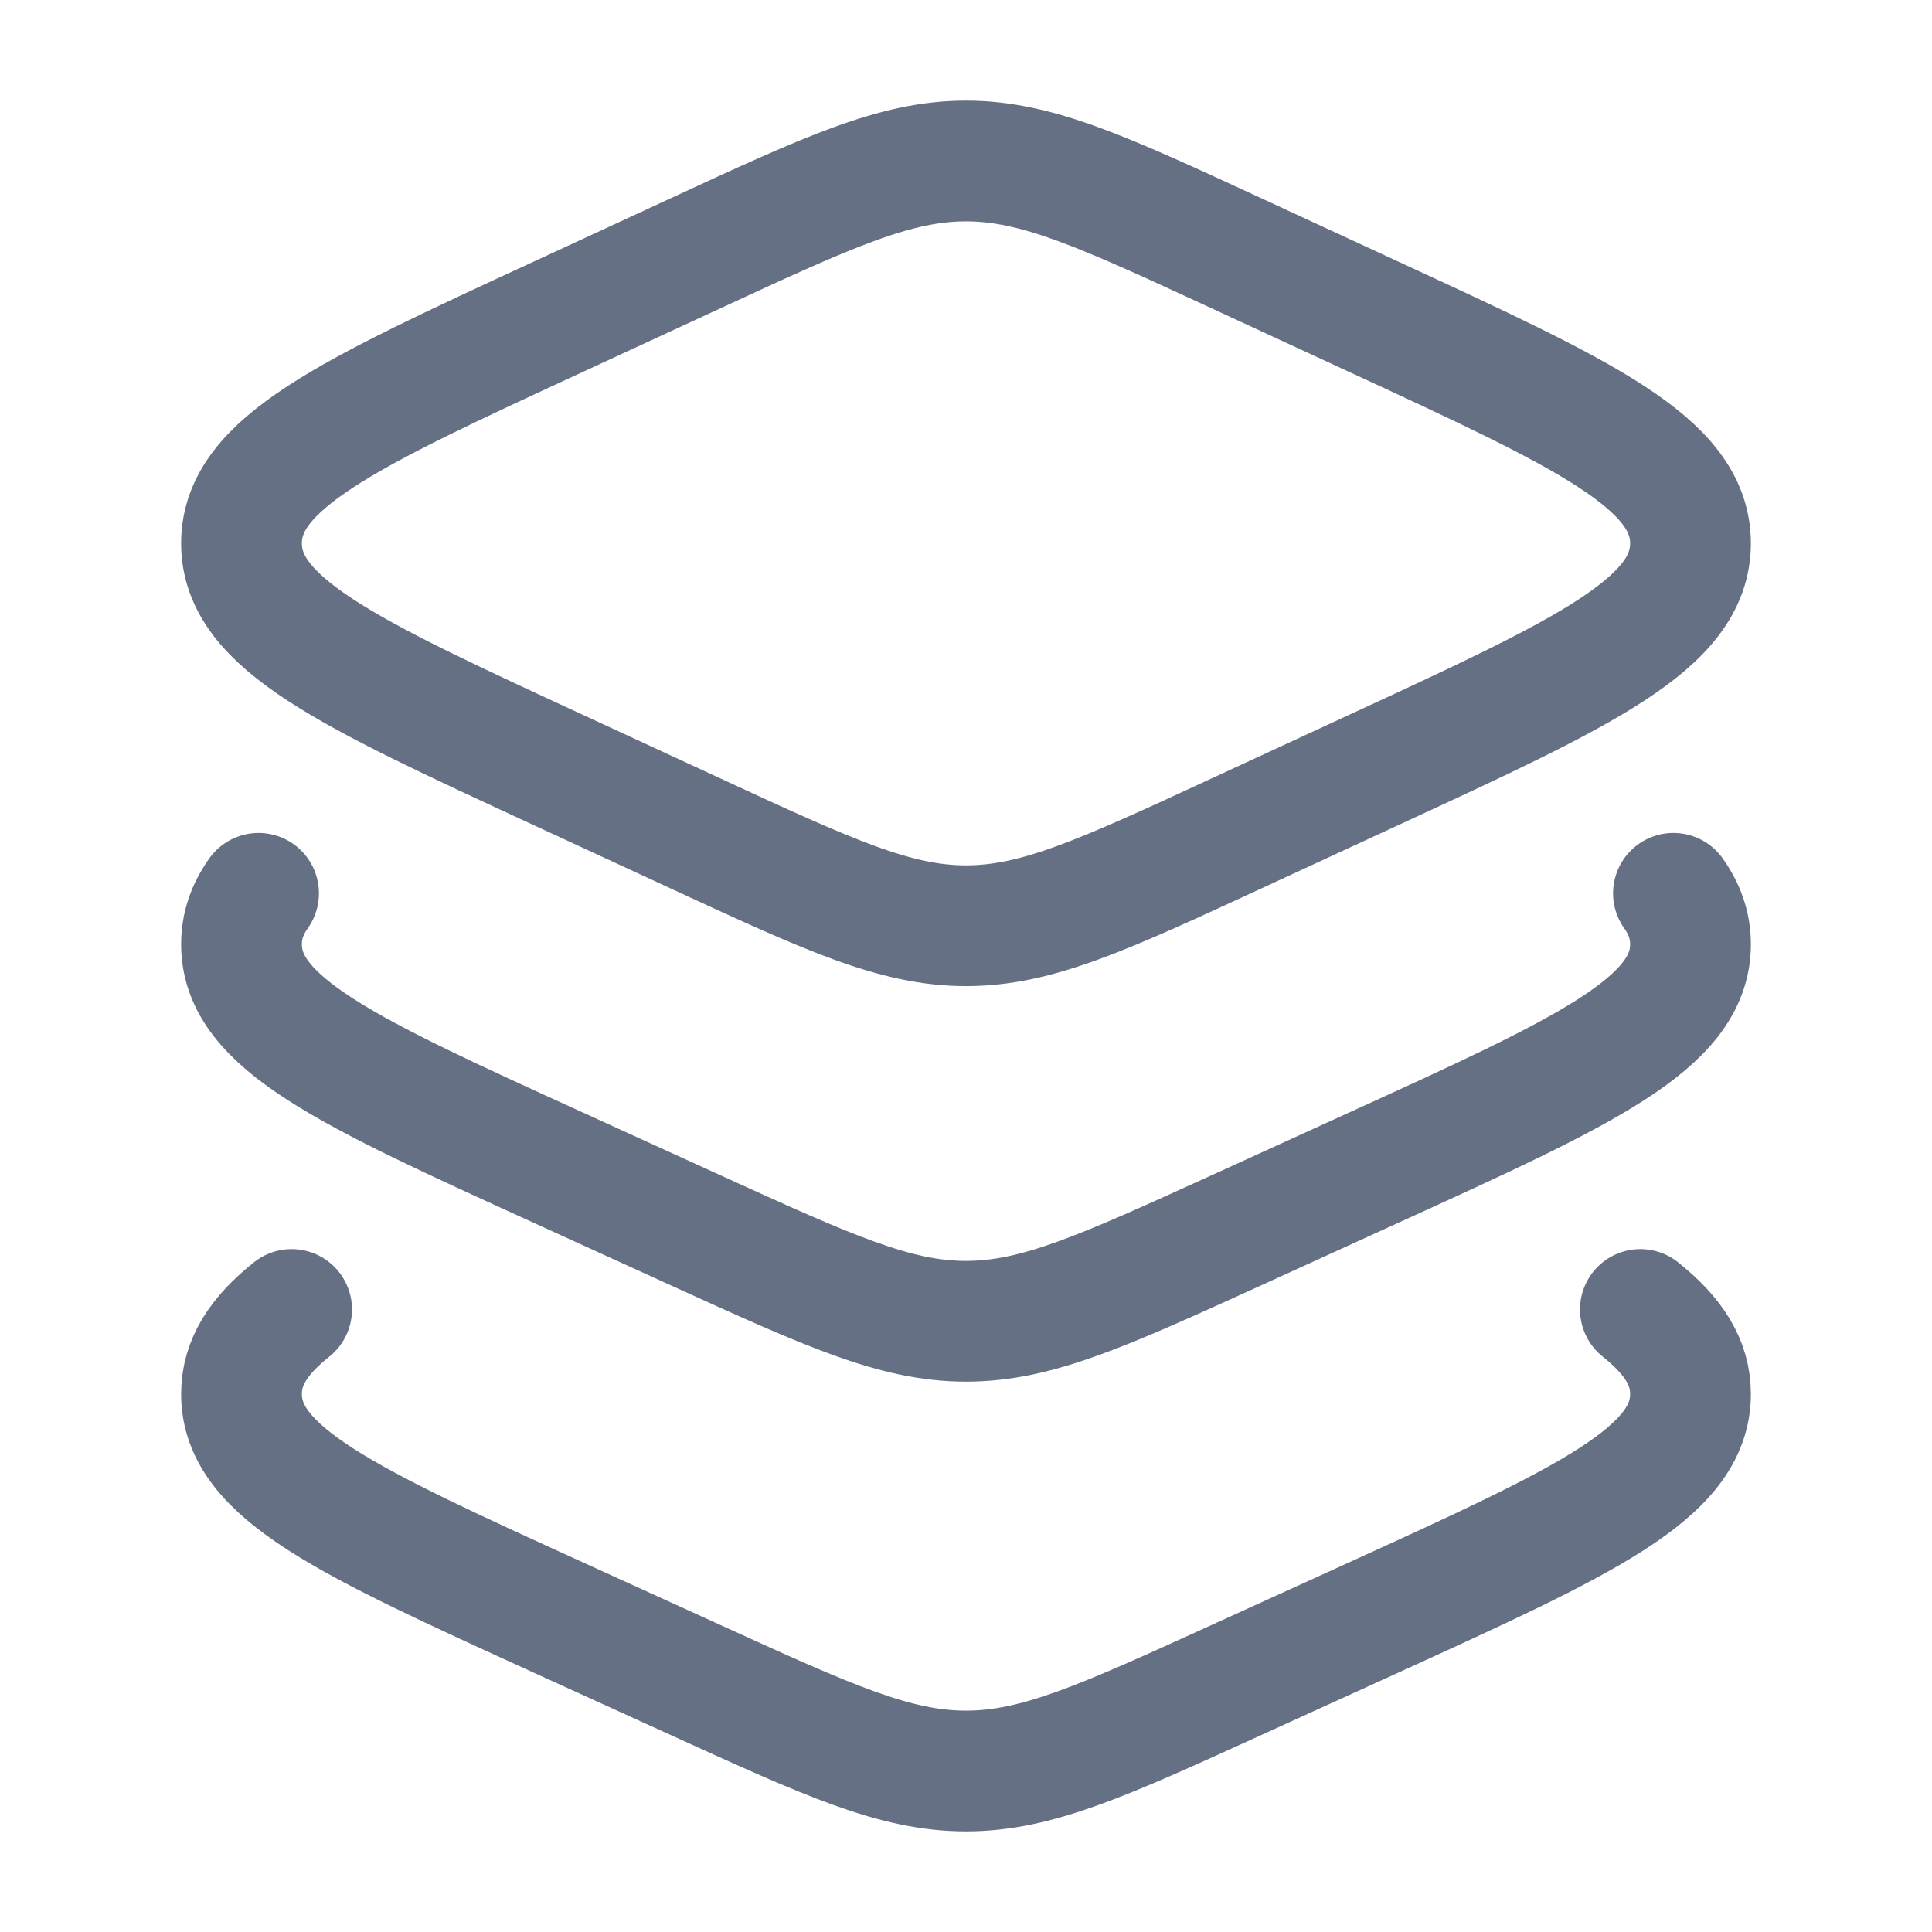 <svg width="18" height="18" viewBox="0 0 18 18" fill="none" xmlns="http://www.w3.org/2000/svg">
<g id="layers-01">
<path id="Vector" d="M6.482 2.359L5.204 2.95C3.235 3.86 2.25 4.315 2.25 5.062C2.25 5.81 3.235 6.265 5.204 7.175L6.482 7.766C7.721 8.339 8.341 8.625 9 8.625C9.659 8.625 10.279 8.339 11.518 7.766L12.796 7.175C14.765 6.265 15.75 5.81 15.75 5.062C15.75 4.315 14.765 3.86 12.796 2.95L11.518 2.359C10.279 1.786 9.659 1.5 9 1.5C8.341 1.5 7.721 1.786 6.482 2.359Z" stroke="#667085" stroke-width="1.125" stroke-linecap="round" stroke-linejoin="round"/>
<path id="Vector_2" d="M15.591 8.323C15.697 8.472 15.75 8.627 15.75 8.798C15.75 9.534 14.765 9.983 12.796 10.88L11.518 11.463C10.279 12.027 9.659 12.31 9 12.31C8.341 12.31 7.721 12.027 6.482 11.463L5.204 10.88C3.235 9.983 2.25 9.534 2.25 8.798C2.25 8.627 2.303 8.472 2.409 8.323" stroke="#667085" stroke-width="1.125" stroke-linecap="round" stroke-linejoin="round"/>
<path id="Vector_3" d="M15.283 12.2C15.594 12.448 15.75 12.695 15.75 12.988C15.75 13.725 14.765 14.173 12.796 15.071L11.518 15.653C10.279 16.218 9.659 16.5 9 16.5C8.341 16.5 7.721 16.218 6.482 15.653L5.204 15.071C3.235 14.173 2.25 13.725 2.25 12.988C2.25 12.695 2.406 12.448 2.717 12.2" stroke="#667085" stroke-width="1.125" stroke-linecap="round" stroke-linejoin="round"/>
</g>
</svg>

